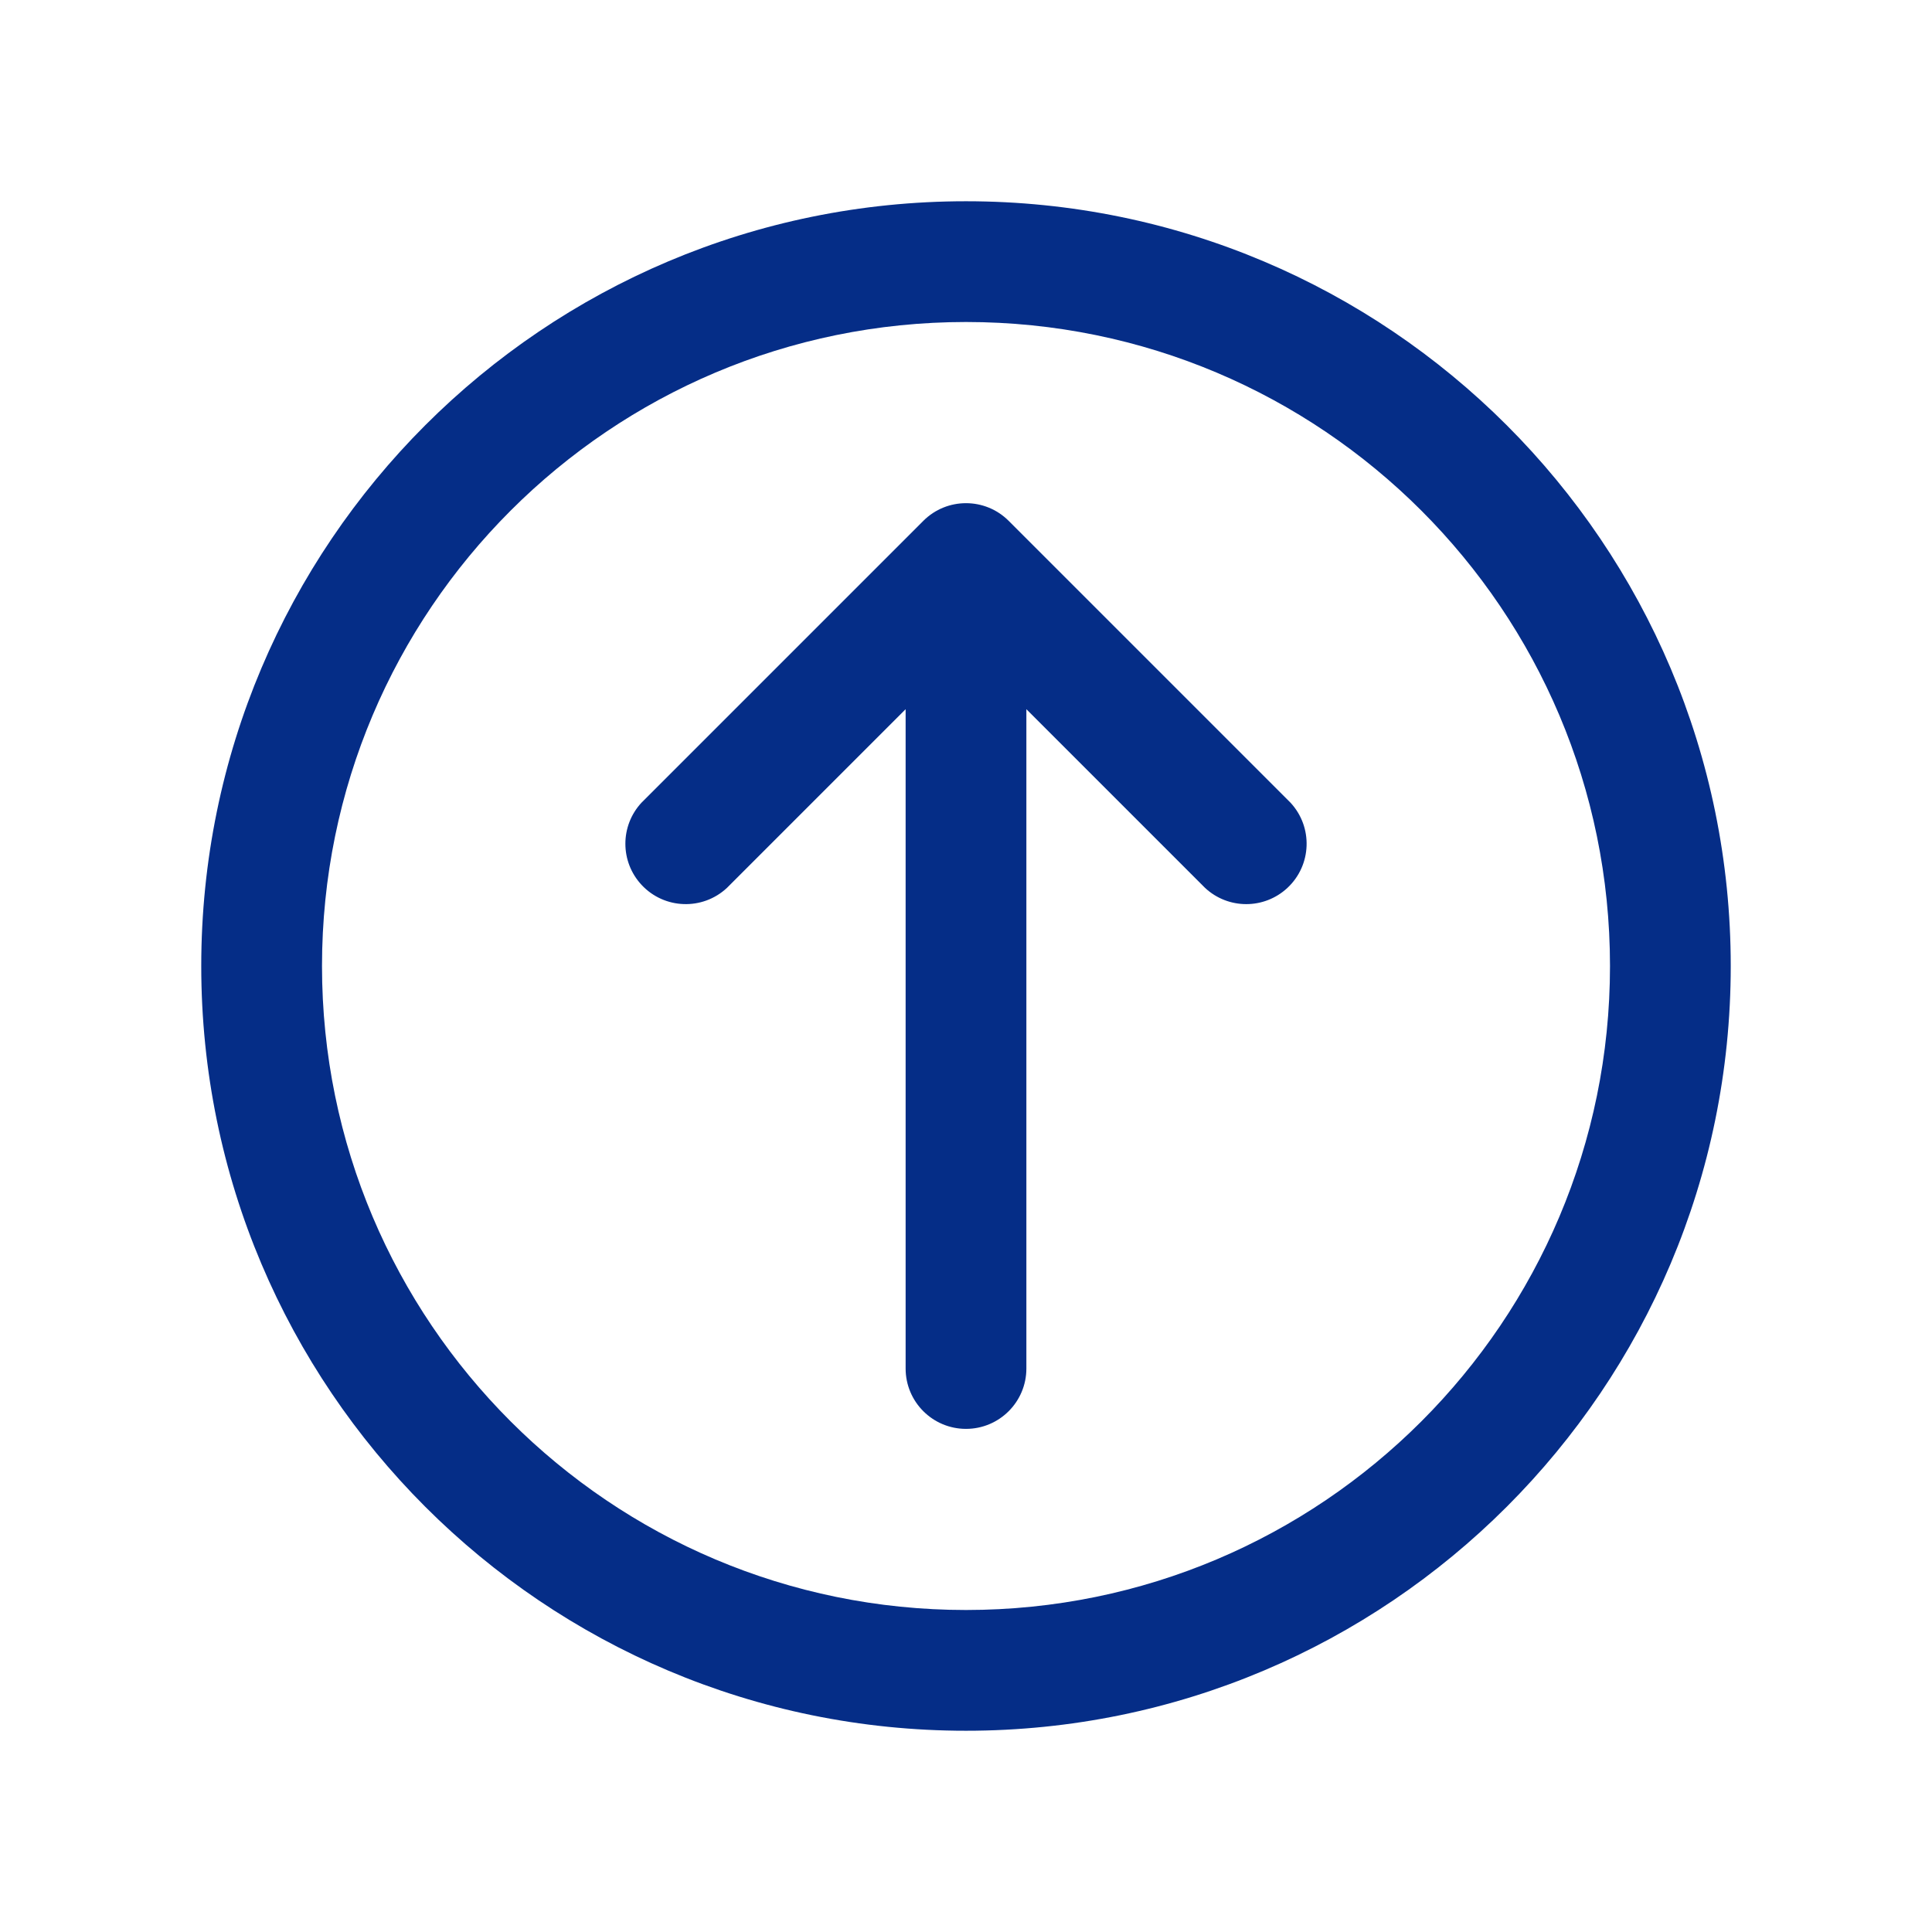<svg width="892" height="892" xmlns="http://www.w3.org/2000/svg" xmlns:xlink="http://www.w3.org/1999/xlink" xml:space="preserve" overflow="hidden"><g transform="translate(-216 86)"><g><path d="M662 573.708C646.605 573.708 634.125 561.229 634.125 545.833L634.125 241.438 551.615 323.948C540.352 334.443 522.713 333.821 512.218 322.557 502.243 311.852 502.243 295.257 512.218 284.552L642.302 154.468C653.185 143.599 670.815 143.599 681.698 154.468L811.782 284.552C822.277 295.815 821.654 313.453 810.391 323.948 799.686 333.924 783.09 333.924 772.385 323.948L689.875 241.438 689.875 545.833C689.875 561.229 677.395 573.708 662 573.708Z" fill="#052D87" fill-rule="nonzero" fill-opacity="1"/><path d="M662 6.917C466.998 6.917 308.917 164.998 308.917 360 308.917 555.002 466.998 713.083 662 713.083 857.002 713.083 1015.08 555.002 1015.08 360 1015.08 164.998 857.002 6.917 662 6.917ZM662 62.667C826.213 62.667 959.333 195.787 959.333 360 959.333 524.213 826.213 657.333 662 657.333 497.787 657.333 364.667 524.213 364.667 360 364.667 195.787 497.787 62.667 662 62.667Z" fill="#052D87" fill-rule="nonzero" fill-opacity="1"/></g></g></svg>